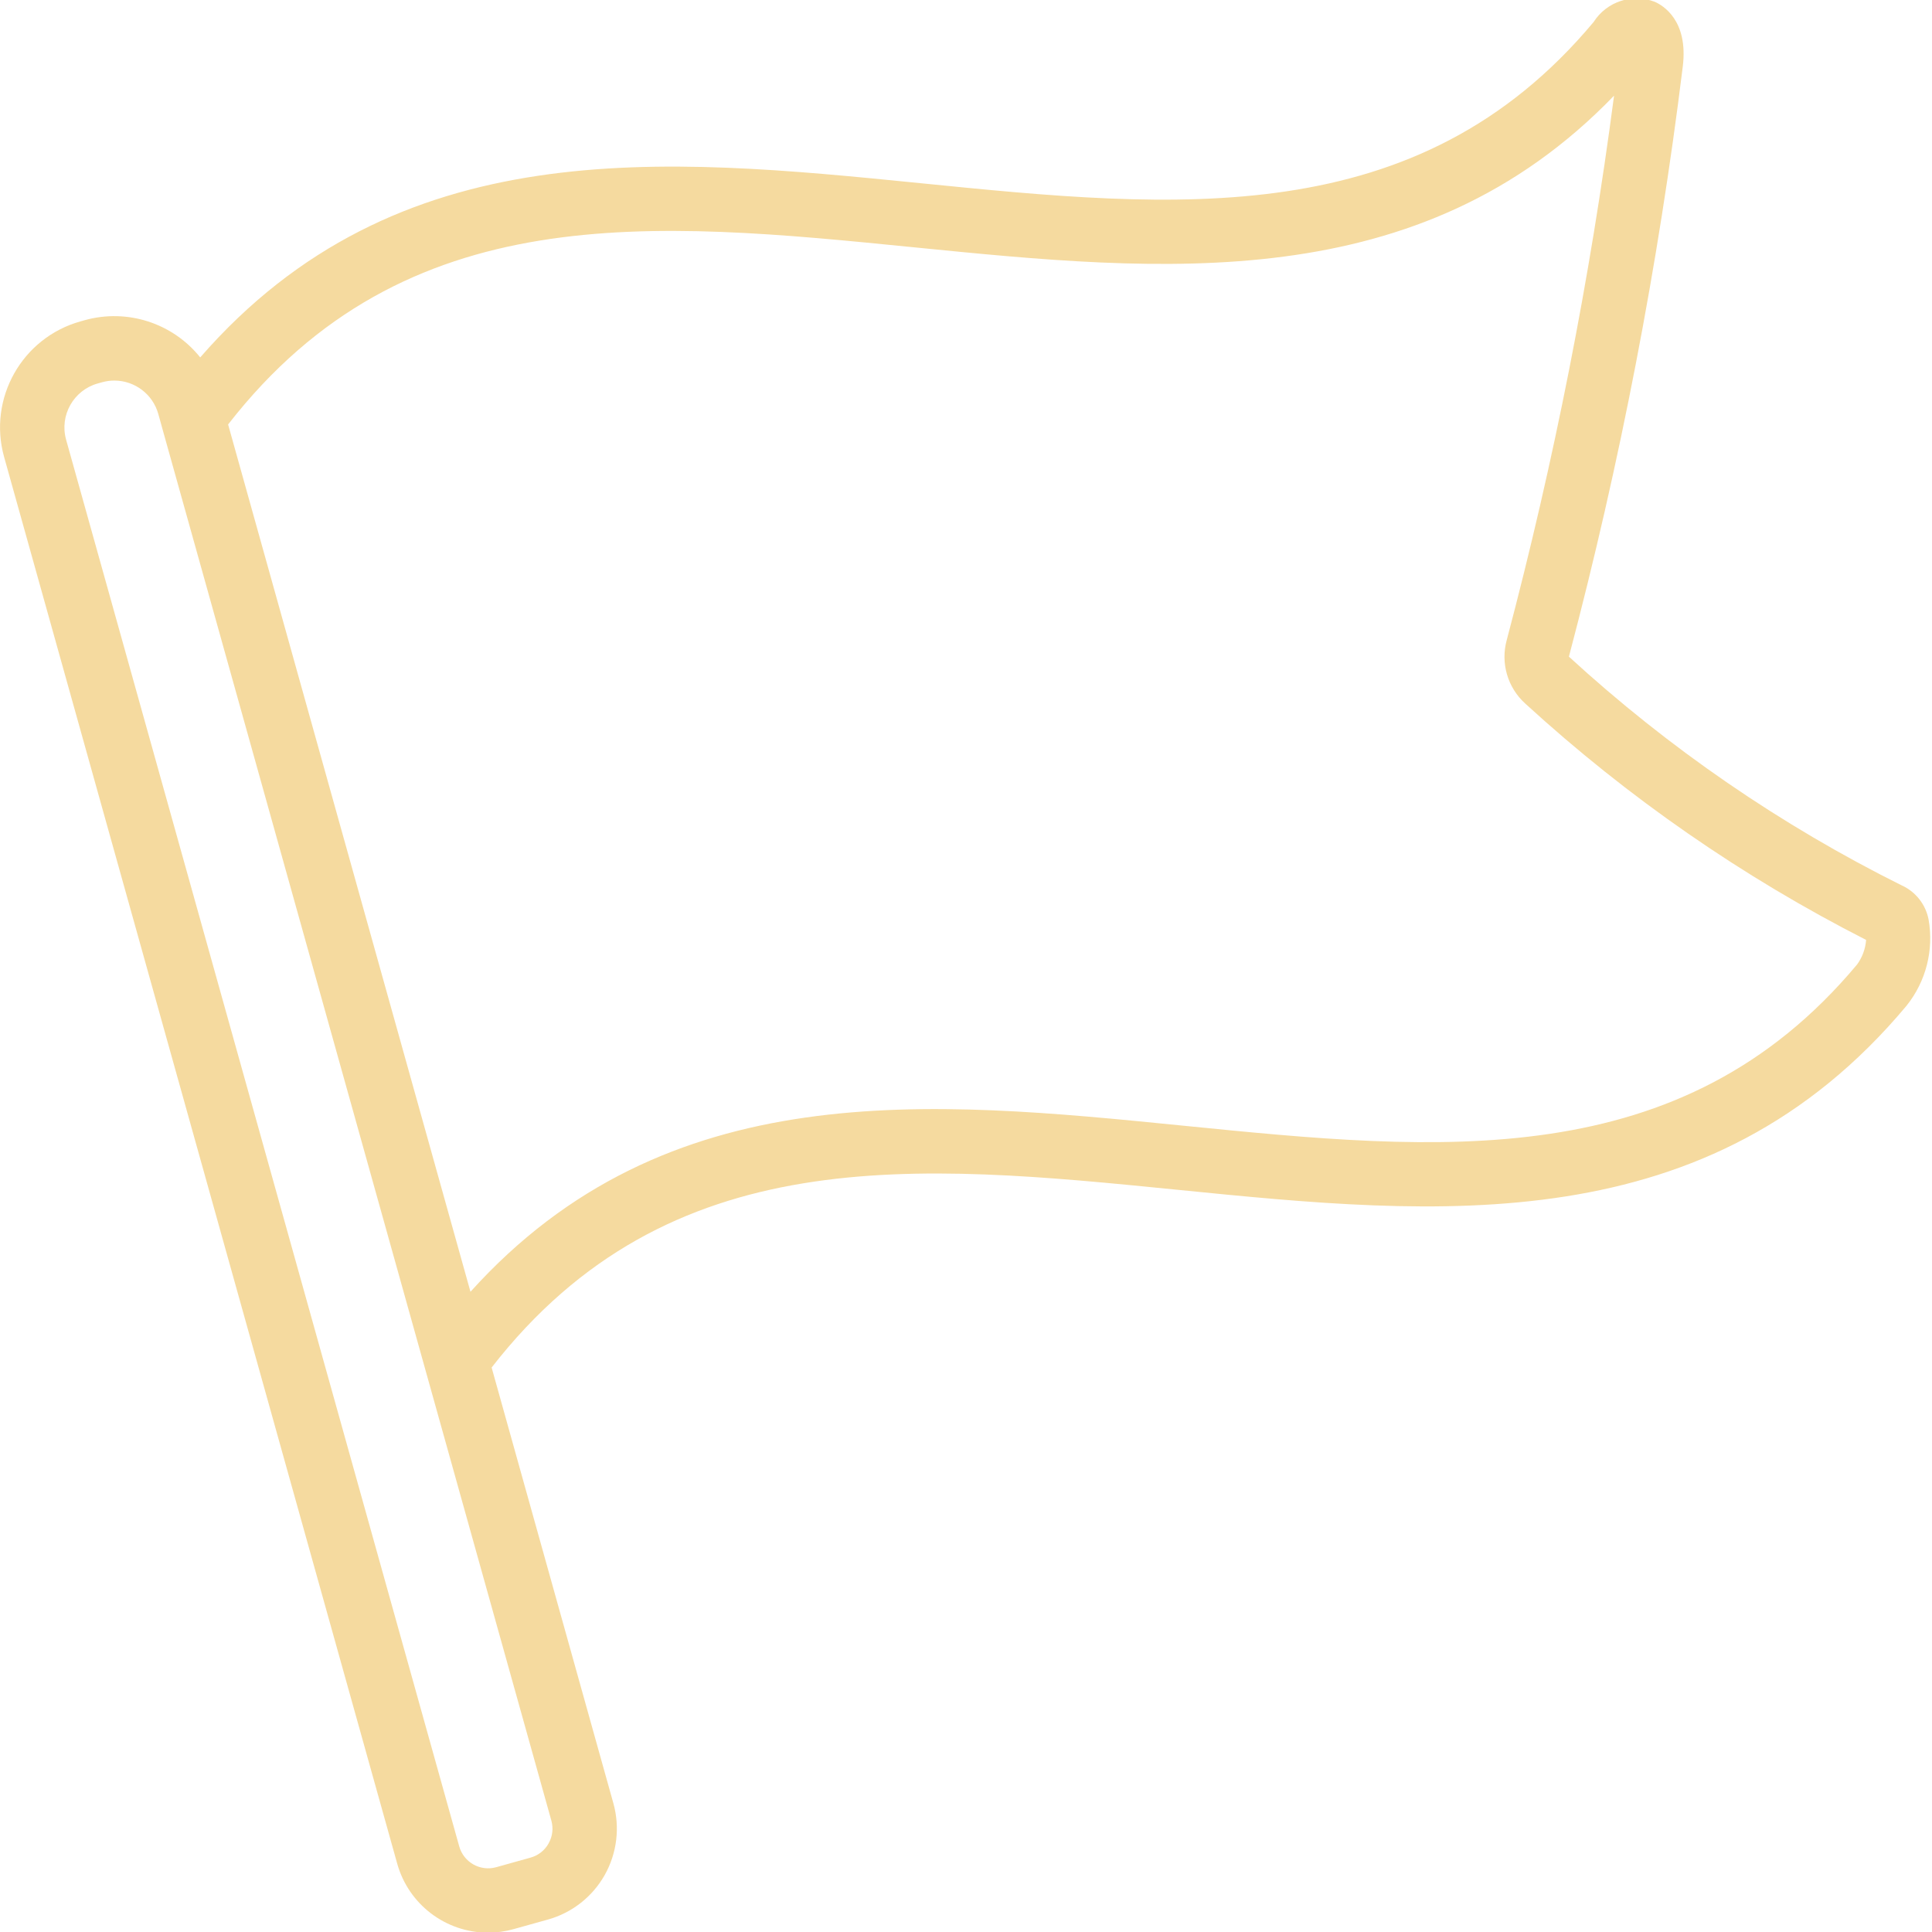 <?xml version="1.0" encoding="UTF-8"?> <svg xmlns="http://www.w3.org/2000/svg" height="512px" viewBox="0 0 60 60" width="512px"> <g> <g id="Page-1" fill="none" fill-rule="evenodd"> <g id="037---Waypoint-Flag" fill="rgb(0,0,0)" fill-rule="nonzero" transform="translate(0 -1)"> <path id="Shape" d="m59.075 28.505c-3.766-1.874-7.251-4.268-10.351-7.112 1.592-6.021 2.774-12.143 3.536-18.325.179-1.44-.623-1.905-.872-2.013-.702-.267-1.494-.004-1.897.629-5.473 6.548-12.969 5.801-20.905 5.005-7.998-.8-16.251-1.612-22.368 5.411-.856-1.068-2.265-1.523-3.584-1.157l-.138.039c-1.814.51-2.874 2.391-2.369 4.207l12.209 43.689c.354 1.265 1.505 2.14 2.818 2.143.268-0.0.534-.037.792-.109l1.068-.298h.001c.749-.209 1.383-.707 1.765-1.384.381-.677.478-1.478.269-2.227l-3.781-13.533c5.507-7.081 13.18-6.331 21.299-5.52 8.109.81 16.486 1.646 22.64-5.713l.003-.004c.604-.753.853-1.732.683-2.682-.09-.459-.393-.848-.817-1.047zm-42.038 29.745c-.12.216-.322.374-.56.44l-1.068.298c-.495.138-1.008-.151-1.147-.646l-12.21-43.69c-.208-.752.231-1.532.983-1.743l.137-.038c.124-.035.252-.052.38-.052.634.001 1.191.423 1.363 1.033l.108.388v.002l6.253 22.375 5.847 20.924c.067.238.036.493-.086.708zm40.633-27.293c-5.474 6.546-12.971 5.797-20.904 5.004-7.903-.79-16.06-1.605-22.155 5.156l-5.463-19.548-2.064-7.387c5.507-7.079 13.18-6.312 21.305-5.501 7.715.769 15.679 1.566 21.737-4.71-.747 5.7-1.86 11.346-3.332 16.903-.199.719.027 1.488.583 1.984 3.179 2.91 6.737 5.376 10.577 7.332-.021.277-.119.542-.283.767z" data-original="#000000" class="active-path" data-old_color="#000000" fill="#F5DA9F"></path> </g> </g> </g> </svg> 